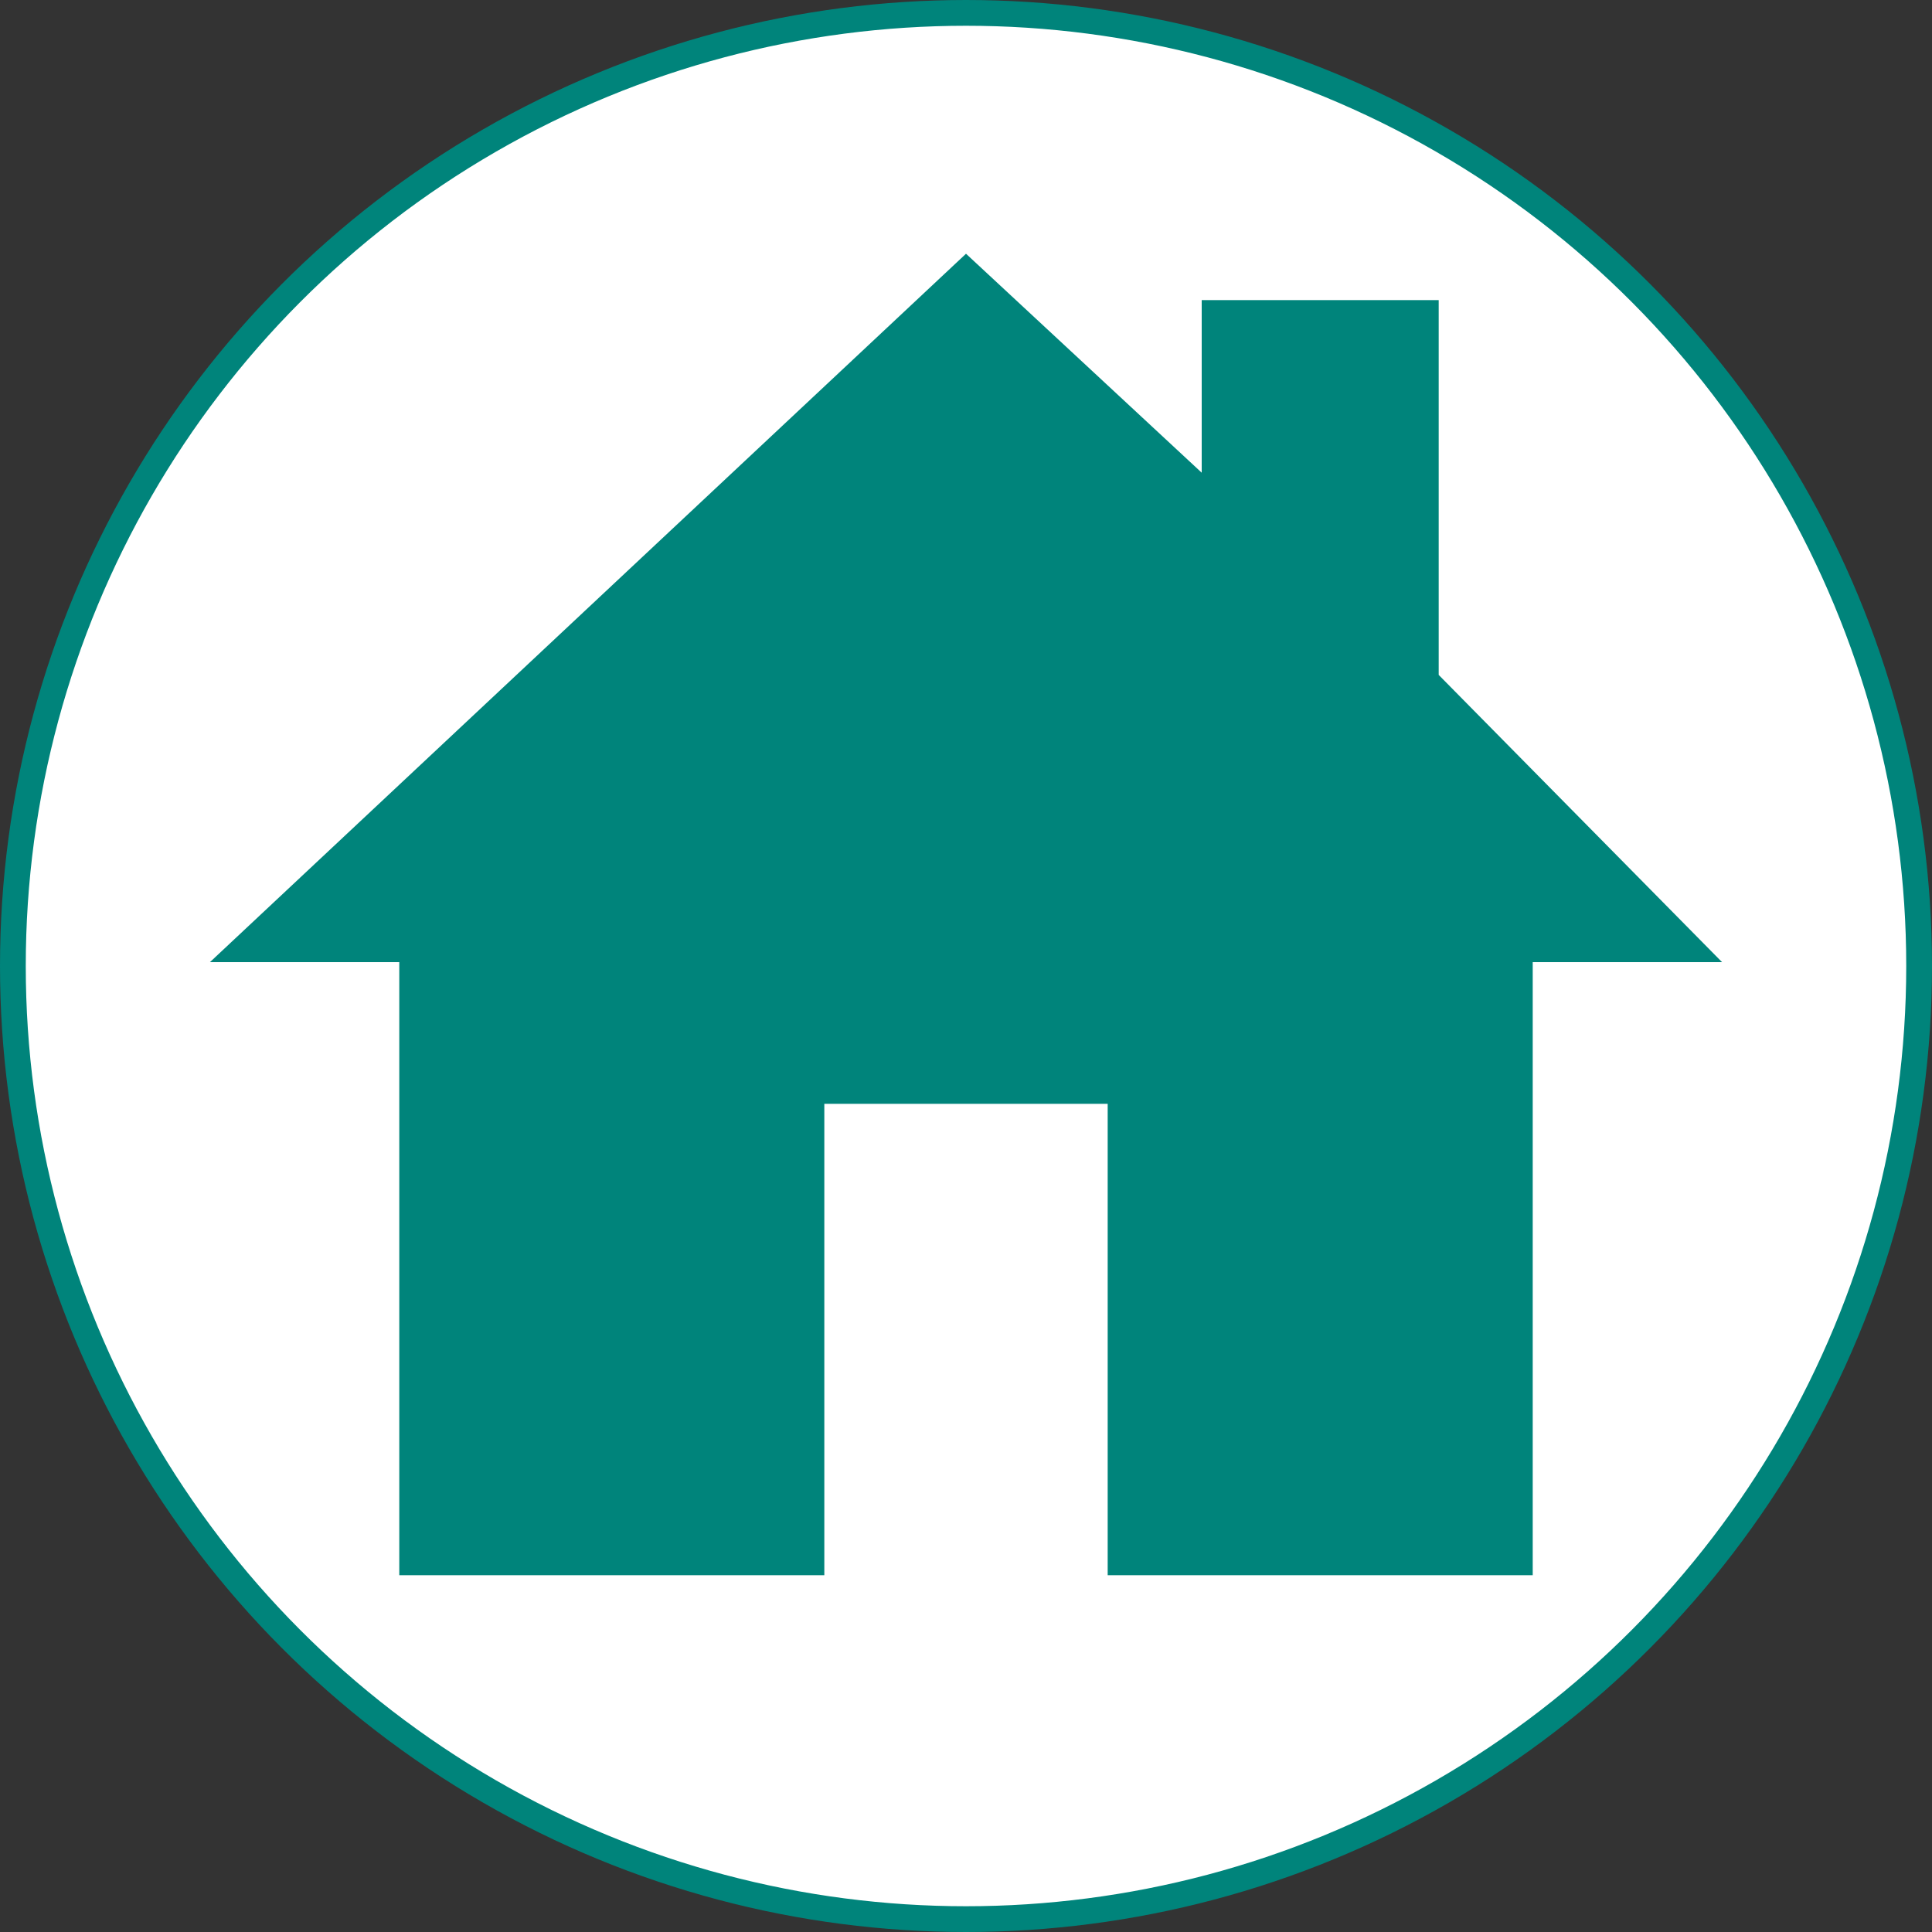 <?xml version="1.0" encoding="UTF-8"?>
<svg id="Layer_1" data-name="Layer 1" xmlns="http://www.w3.org/2000/svg" version="1.1" viewBox="0 0 150 150">
  <rect x="0" y="0" width="150" height="150" fill="#333333" stroke="none"/>
  <defs>
    <style>
      .cls-1 {
        fill: #00847b;
        stroke-width: 0px;
      }

      .cls-2 {
        fill: #fff;
        stroke: #00847b;
        stroke-miterlimit: 10;
        stroke-width: 2px;
      }
    </style>
  </defs>
  <g id="Layer_2" data-name="Layer 2">
    <circle class="cls-2" cx="75" cy="75" r="74"/>
  </g>
  <g id="Layer_1-2" data-name="Layer 1">
    <polygon class="cls-1" points="111.7 52.4 111.7 23.3 93.3 23.3 93.3 36.7 75 19.7 16.3 74.7 31 74.7 31 122.3 64 122.3 64 85.7 86 85.7 86 122.3 119 122.3 119 74.7 133.7 74.7 111.7 52.4"/>
  </g>
</svg>